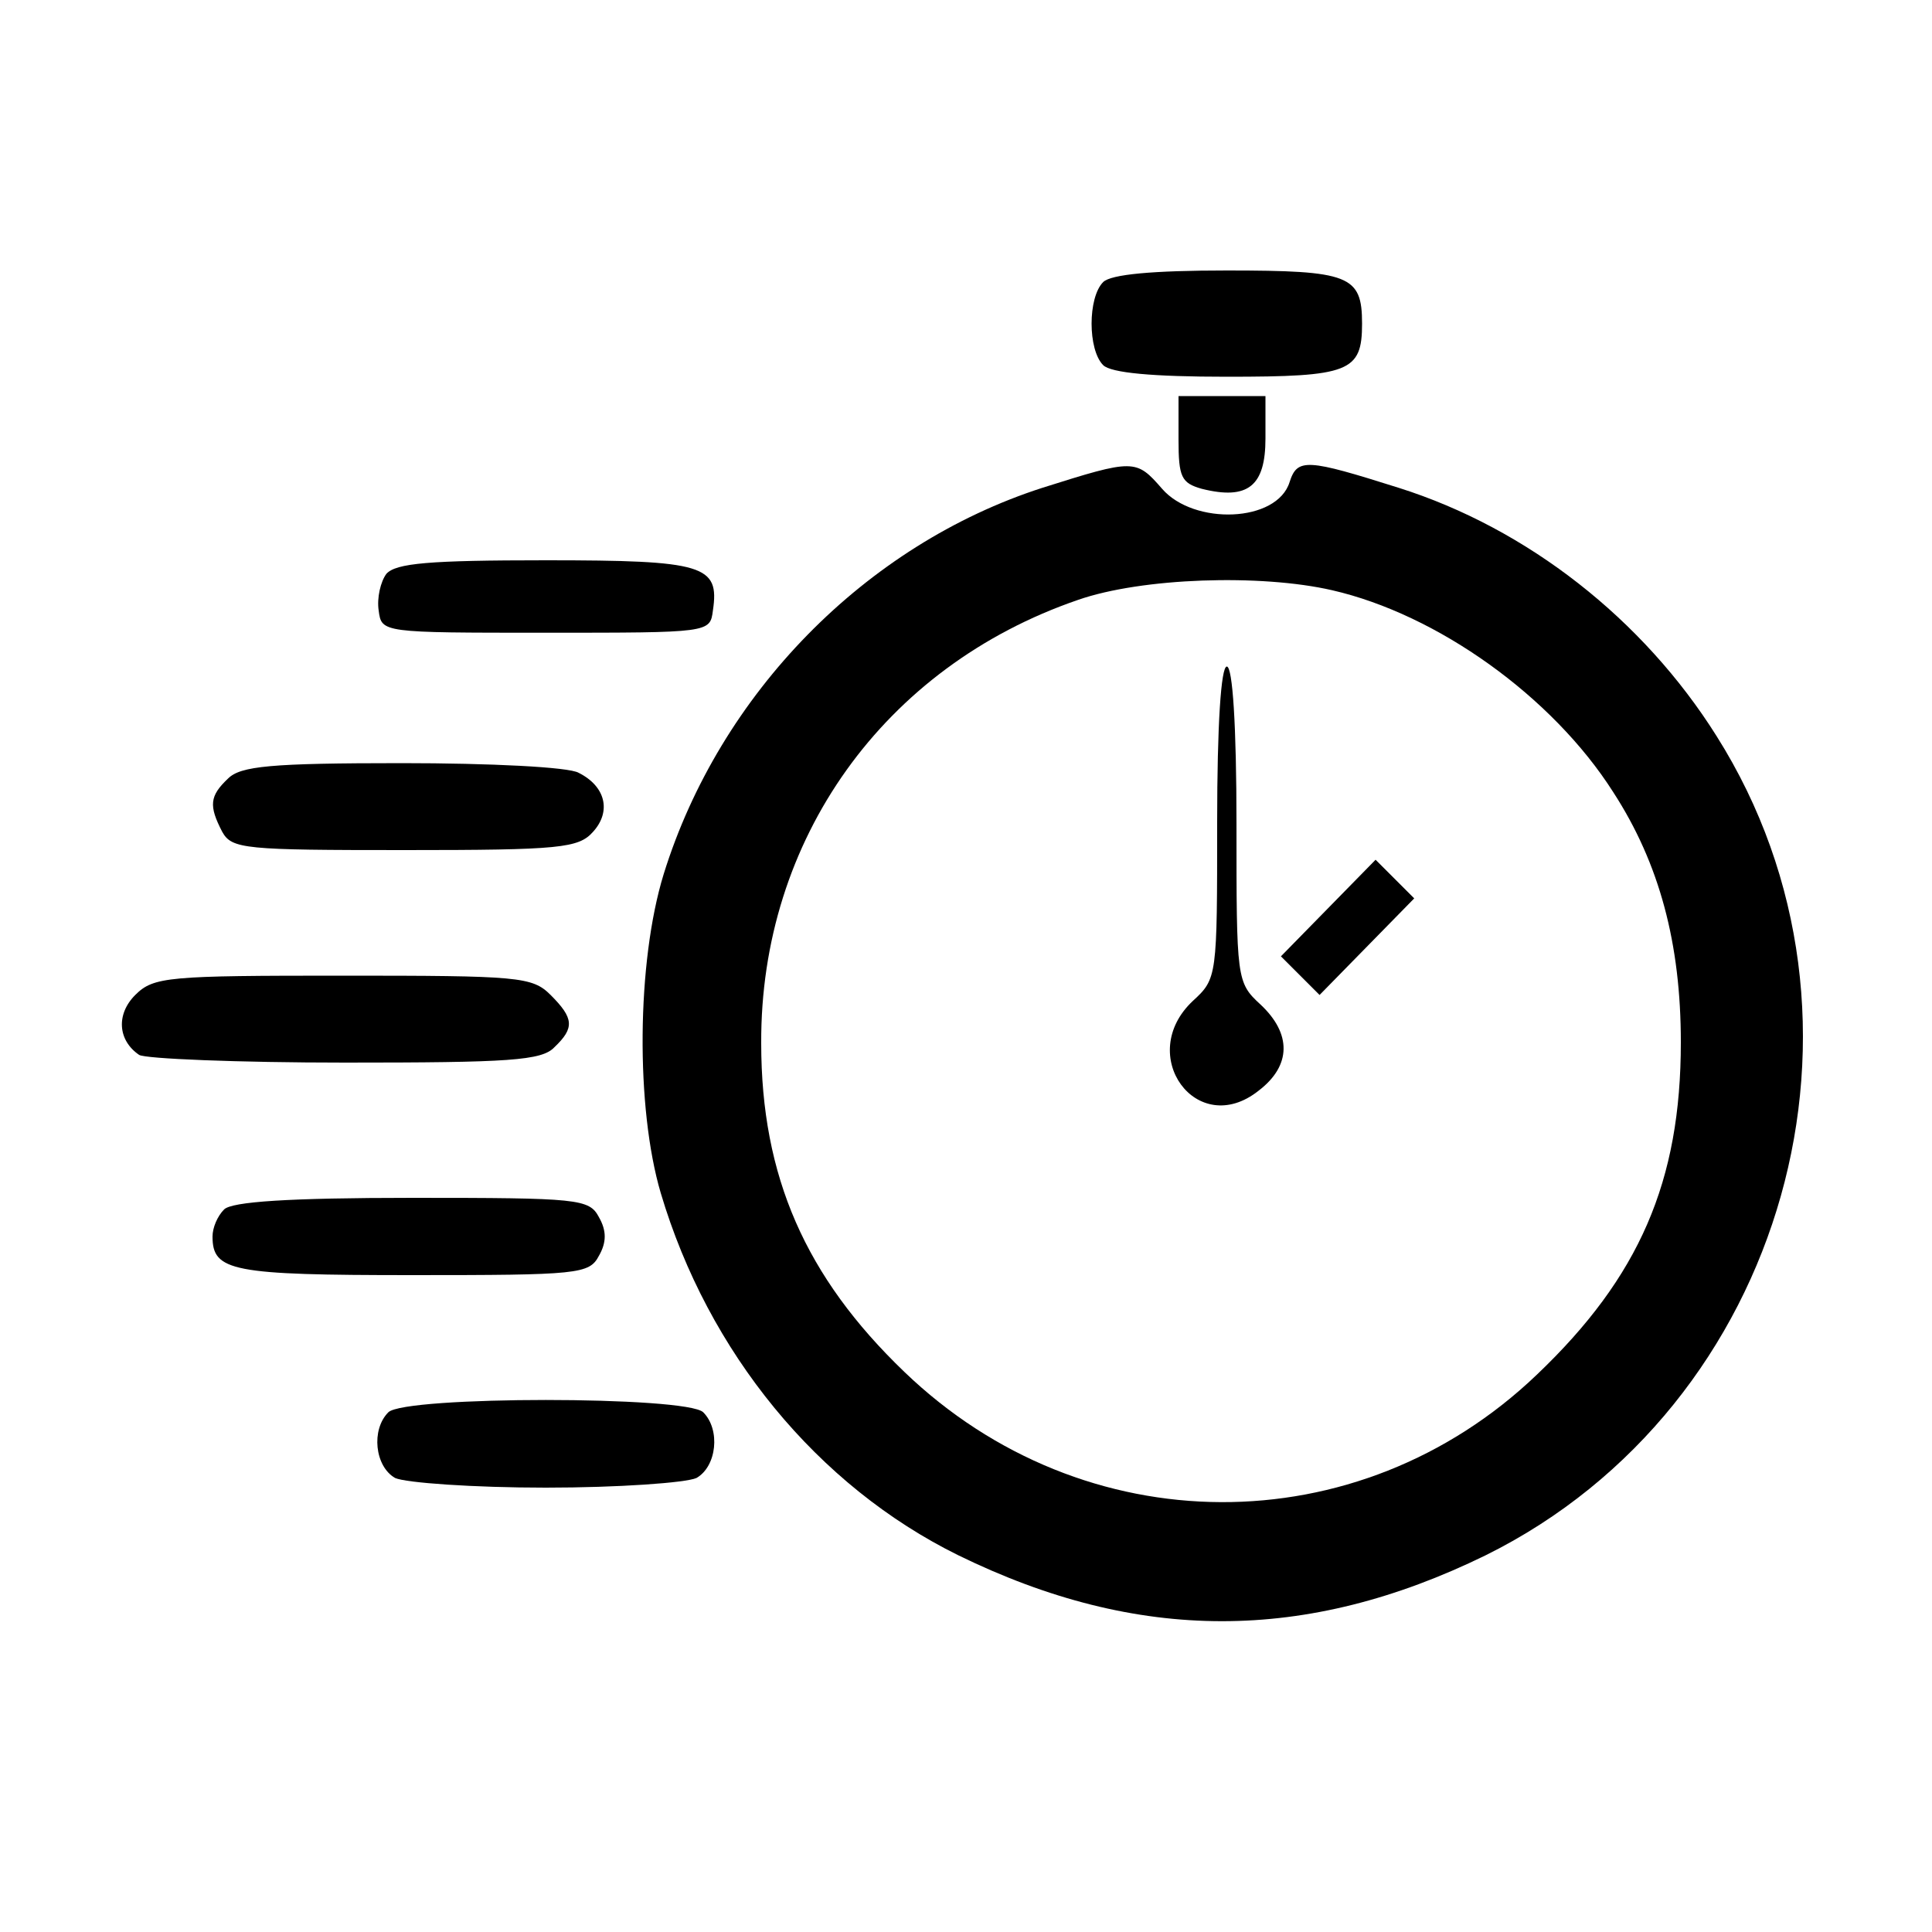 <?xml version="1.0" standalone="no"?>
<!DOCTYPE svg PUBLIC "-//W3C//DTD SVG 20010904//EN"
 "http://www.w3.org/TR/2001/REC-SVG-20010904/DTD/svg10.dtd">
<svg version="1.0" xmlns="http://www.w3.org/2000/svg"
 width="200pt" height="200pt" viewBox="0 0 200 200"
 preserveAspectRatio="xMidYMid meet">

<g transform="translate(0,200) scale(0.1,-0.1)"
fill="#000000" stroke="none">
<path d="M1142 1708 c-16 -16 -16 -70 0 -86 8 -8 51 -12 128 -12 127 0 140 5
140 55 0 50 -13 55 -140 55 -77 0 -120 -4 -128 -12z"/>
<path d="M1220 1545 c0 -39 3 -45 24 -51 48 -12 66 3 66 52 l0 44 -45 0 -45 0
0 -45z"/>
<path d="M1079 1495 c-183 -59 -334 -213 -392 -400 -28 -91 -29 -242 -3 -330
49 -165 162 -303 308 -375 186 -91 360 -91 546 0 311 154 424 555 239 848 -76
121 -196 215 -329 257 -95 30 -105 31 -113 6 -13 -42 -99 -45 -132 -7 -27 31
-29 31 -124 1z m300 -106 c109 -25 228 -110 291 -209 48 -74 70 -157 70 -259
0 -144 -43 -243 -149 -344 -185 -177 -469 -176 -655 3 -102 98 -148 202 -148
340 -1 211 127 390 328 459 66 23 189 27 263 10z"/>
<path d="M1260 1149 c0 -160 0 -162 -25 -185 -60 -56 4 -144 68 -93 34 26 34
59 2 89 -25 23 -25 26 -25 187 0 102 -4 163 -10 163 -6 0 -10 -60 -10 -161z"/>
<path d="M1375 1060 l-49 -50 20 -20 20 -20 49 50 49 50 -20 20 -20 20 -49
-50z"/>
<path d="M400 1406 c-6 -8 -10 -25 -8 -38 3 -23 3 -23 173 -23 170 0 170 0
173 23 7 47 -9 52 -173 52 -121 0 -155 -3 -165 -14z"/>
<path d="M236 1194 c-19 -18 -20 -28 -6 -55 10 -18 23 -19 189 -19 161 0 180
2 195 19 19 21 13 47 -15 61 -10 6 -92 10 -183 10 -136 0 -167 -3 -180 -16z"/>
<path d="M140 970 c-20 -20 -18 -47 4 -62 6 -4 102 -8 213 -8 170 0 204 2 217
16 21 20 20 30 -4 54 -19 19 -33 20 -215 20 -181 0 -196 -1 -215 -20z"/>
<path d="M232 748 c-7 -7 -12 -19 -12 -28 0 -36 20 -40 207 -40 172 0 183 1
193 20 8 14 8 26 0 40 -10 19 -21 20 -193 20 -129 0 -187 -4 -195 -12z"/>
<path d="M402 538 c-18 -18 -14 -56 7 -68 11 -5 81 -10 156 -10 75 0 145 5
156 10 21 12 25 50 7 68 -17 17 -309 17 -326 0z"/>
</g>
</svg>

